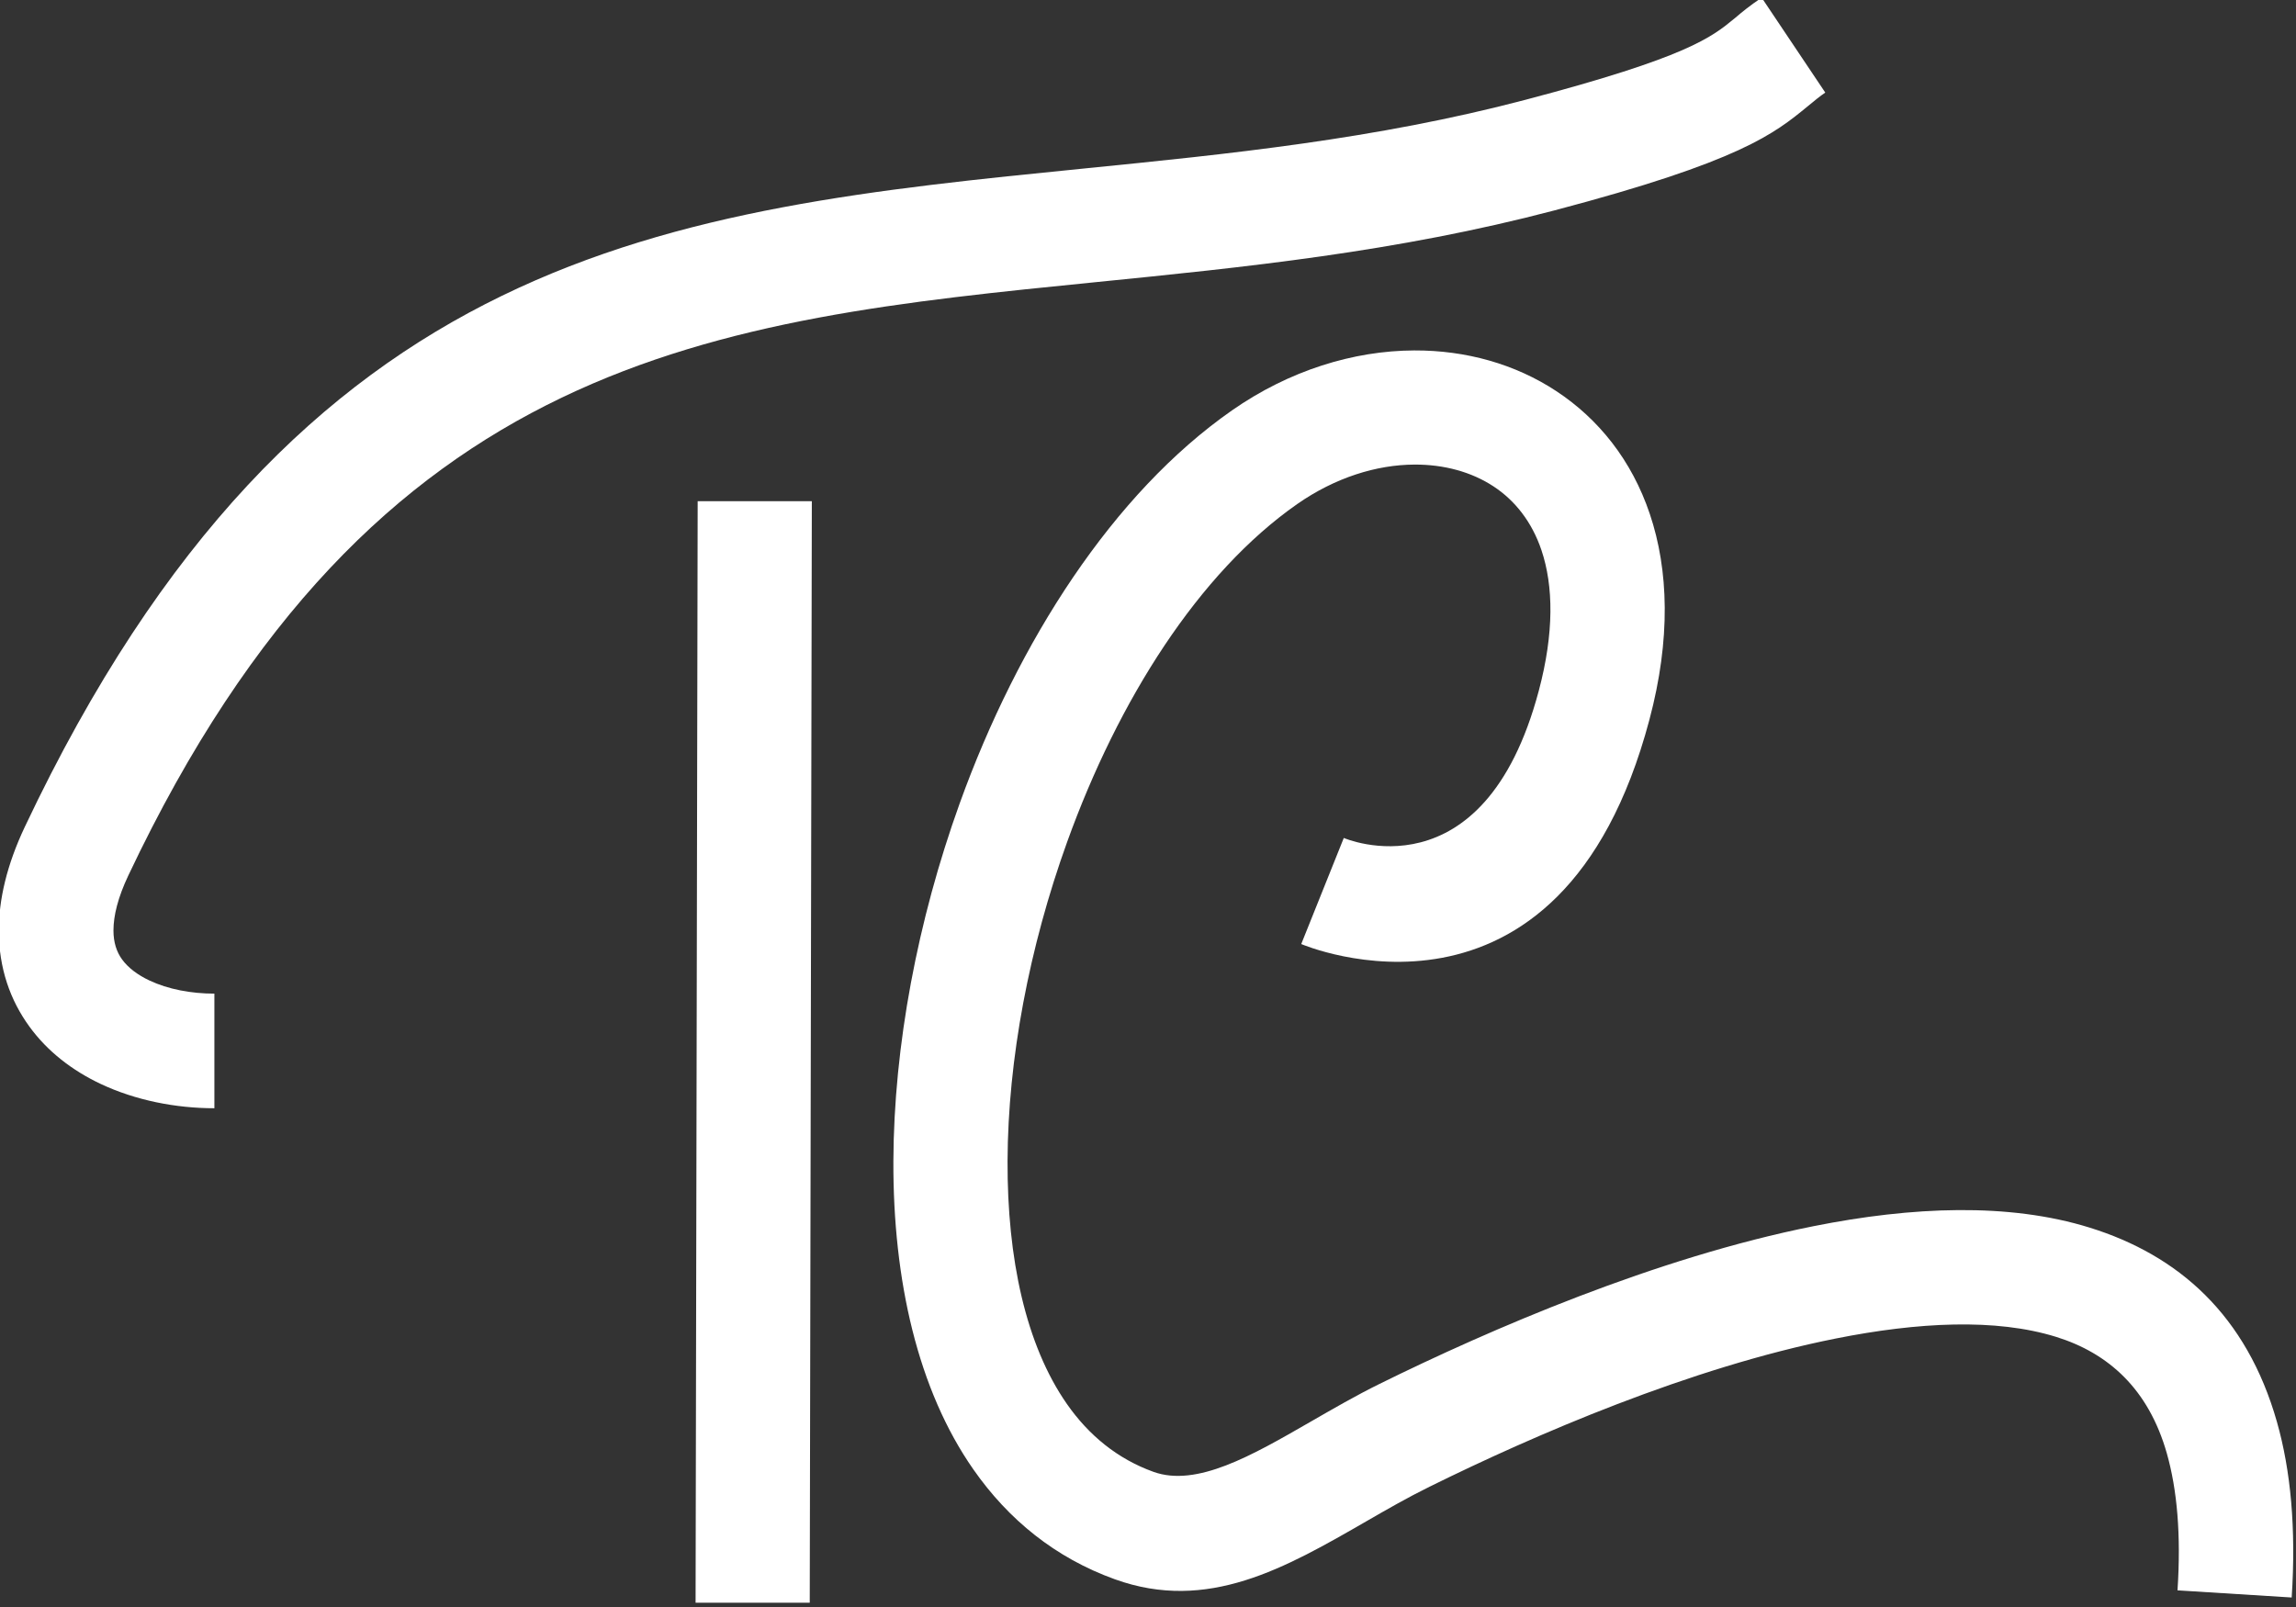 <?xml version="1.0" encoding="UTF-8" standalone="no"?>
<!-- Created with Inkscape (http://www.inkscape.org/) -->

<svg
   width="500"
   height="350"
   viewBox="0 0 132.292 92.604"
   version="1.1"
   id="svg1"
   inkscape:version="1.3.2 (091e20ef0f, 2023-11-25)"
   sodipodi:docname="logo_tc_w.svg"
   xmlns:inkscape="http://www.inkscape.org/namespaces/inkscape"
   xmlns:sodipodi="http://sodipodi.sourceforge.net/DTD/sodipodi-0.dtd"
   xmlns="http://www.w3.org/2000/svg"
   xmlns:svg="http://www.w3.org/2000/svg">
  <rect x="0" y="0" width="132.292" height="92.604" fill="#333333" stroke="none"/>
  <sodipodi:namedview
     id="namedview1"
     pagecolor="#ffffff"
     bordercolor="#000000"
     borderopacity="0.25"
     inkscape:showpageshadow="2"
     inkscape:pageopacity="0.0"
     inkscape:pagecheckerboard="0"
     inkscape:deskcolor="#d1d1d1"
     inkscape:document-units="mm"
     inkscape:zoom="0.6895202"
     inkscape:cx="385.05036"
     inkscape:cy="288.60648"
     inkscape:window-width="1678"
     inkscape:window-height="1016"
     inkscape:window-x="0"
     inkscape:window-y="0"
     inkscape:window-maximized="1"
     inkscape:current-layer="layer1" />
  <defs
     id="defs1">
    <clipPath
       clipPathUnits="userSpaceOnUse"
       id="clipPath2">
      <path
         d="M 0,1500 H 1500 V 0 H 0 Z"
         transform="translate(-539.196,-680.267)"
         id="path2" />
    </clipPath>
    <clipPath
       clipPathUnits="userSpaceOnUse"
       id="clipPath4">
      <path
         d="M 0,1500 H 1500 V 0 H 0 Z"
         transform="translate(-648.065,-568.374)"
         id="path4" />
    </clipPath>
    <clipPath
       clipPathUnits="userSpaceOnUse"
       id="clipPath6">
      <path
         d="M 0,1500 H 1500 V 0 H 0 Z"
         transform="translate(-794.721,-741.424)"
         id="path6" />
    </clipPath>
  </defs>
  <g
     inkscape:label="Livello 1"
     inkscape:groupmode="layer"
     id="layer1"
     transform="translate(-3.175,-10.848)">
    <g
       id="g6"
       transform="matrix(0.191,0,0,0.191,-121.787,-134.048)">
      <path
         id="path1"
         d="m 0,0 c -8.725,0 -17.856,1.781 -25.759,5.515 -6.38,3.014 -12.005,7.315 -16.119,12.987 -4.327,5.956 -6.906,13.181 -6.906,21.721 0,6.979 1.79,14.813 5.885,23.472 62.038,131.192 145.812,139.596 239.904,149.019 32.238,3.226 65.784,6.594 99.715,15.537 36.644,9.661 42.065,14.096 47.382,18.48 1.634,1.396 3.311,2.782 6.06,4.628 l 14.393,-21.478 c -1.168,-0.783 -2.57,-1.942 -3.953,-3.087 -7.576,-6.205 -15.151,-12.457 -57.293,-23.57 C 267.546,193.798 232.865,190.317 199.536,186.98 113.185,178.332 36.292,170.616 -19.49,52.654 c -2.33,-4.934 -3.352,-9.048 -3.352,-12.431 0,-2.692 0.725,-4.855 1.935,-6.521 1.417,-1.956 3.6,-3.558 6.19,-4.779 C -10.449,26.906 -5.203,25.94 0,25.94 Z"
         style="fill:#ffffff;fill-opacity:1;fill-rule:nonzero;stroke:none"
         transform="matrix(1.333,0,0,-1.333,718.927,1092.978)"
         clip-path="url(#clipPath2)" />
      <path
         id="path3"
         d="M 0,0 0.472,249.315 H 26.308 L 25.836,0 Z"
         style="fill:#ffffff;fill-opacity:1;fill-rule:nonzero;stroke:none"
         transform="matrix(1.333,0,0,-1.333,864.086,1242.168)"
         clip-path="url(#clipPath4)" />
      <path
         id="path5"
         d="m 0,0 c 0.084,-0.031 31.612,-13.701 44.125,33.298 3.502,13.146 3.326,23.76 0.614,31.824 C 42.579,71.539 38.741,76.375 33.92,79.55 28.898,82.859 22.679,84.536 16.037,84.51 7.358,84.479 -1.991,81.536 -10.526,75.586 -32.824,60.016 -51.04,31.197 -62.609,-0.908 -71.18,-24.701 -76.01,-50.081 -76.093,-73.117 c -0.084,-22.023 4.109,-41.634 13.442,-55.004 4.939,-7.07 11.419,-12.409 19.57,-15.345 9.78,-3.523 22.251,3.668 35.425,11.258 5.218,3.003 10.526,6.069 15.621,8.58 25.172,12.426 62.719,28.665 98.34,35.761 22.356,4.463 44.213,5.356 62.492,-0.326 20.123,-6.252 35.512,-19.808 42.386,-43.989 3.112,-10.953 4.358,-24.094 3.332,-39.726 l -25.838,1.618 c 0.825,12.561 -0.083,22.797 -2.418,31.01 -4.14,14.568 -13.234,22.688 -25.058,26.361 -13.661,4.244 -31.264,3.331 -49.832,-0.368 -32.981,-6.558 -68.225,-21.831 -91.948,-33.541 -5.054,-2.491 -9.671,-5.158 -14.212,-7.773 -18.495,-10.662 -36.005,-20.752 -57.007,-13.187 -13.498,4.861 -24.093,13.503 -32.031,24.871 -12.559,17.993 -18.2,42.771 -18.101,69.8 0.098,26.025 5.468,54.461 14.998,80.925 13.246,36.753 34.735,70.19 61.61,88.956 12.986,9.063 27.516,13.525 41.256,13.582 11.668,0.051 22.843,-3.066 32.17,-9.214 C 57.64,94.844 65.153,85.526 69.257,73.329 73.512,60.7 74.041,45.048 69.152,26.709 48.956,-49.157 -9.468,-24.073 -9.629,-24.011 Z"
         style="fill:#ffffff;fill-opacity:1;fill-rule:nonzero;stroke:none"
         transform="matrix(1.333,0,0,-1.333,1059.628,1011.434)"
         clip-path="url(#clipPath6)" />
    </g>
  </g>
</svg>
